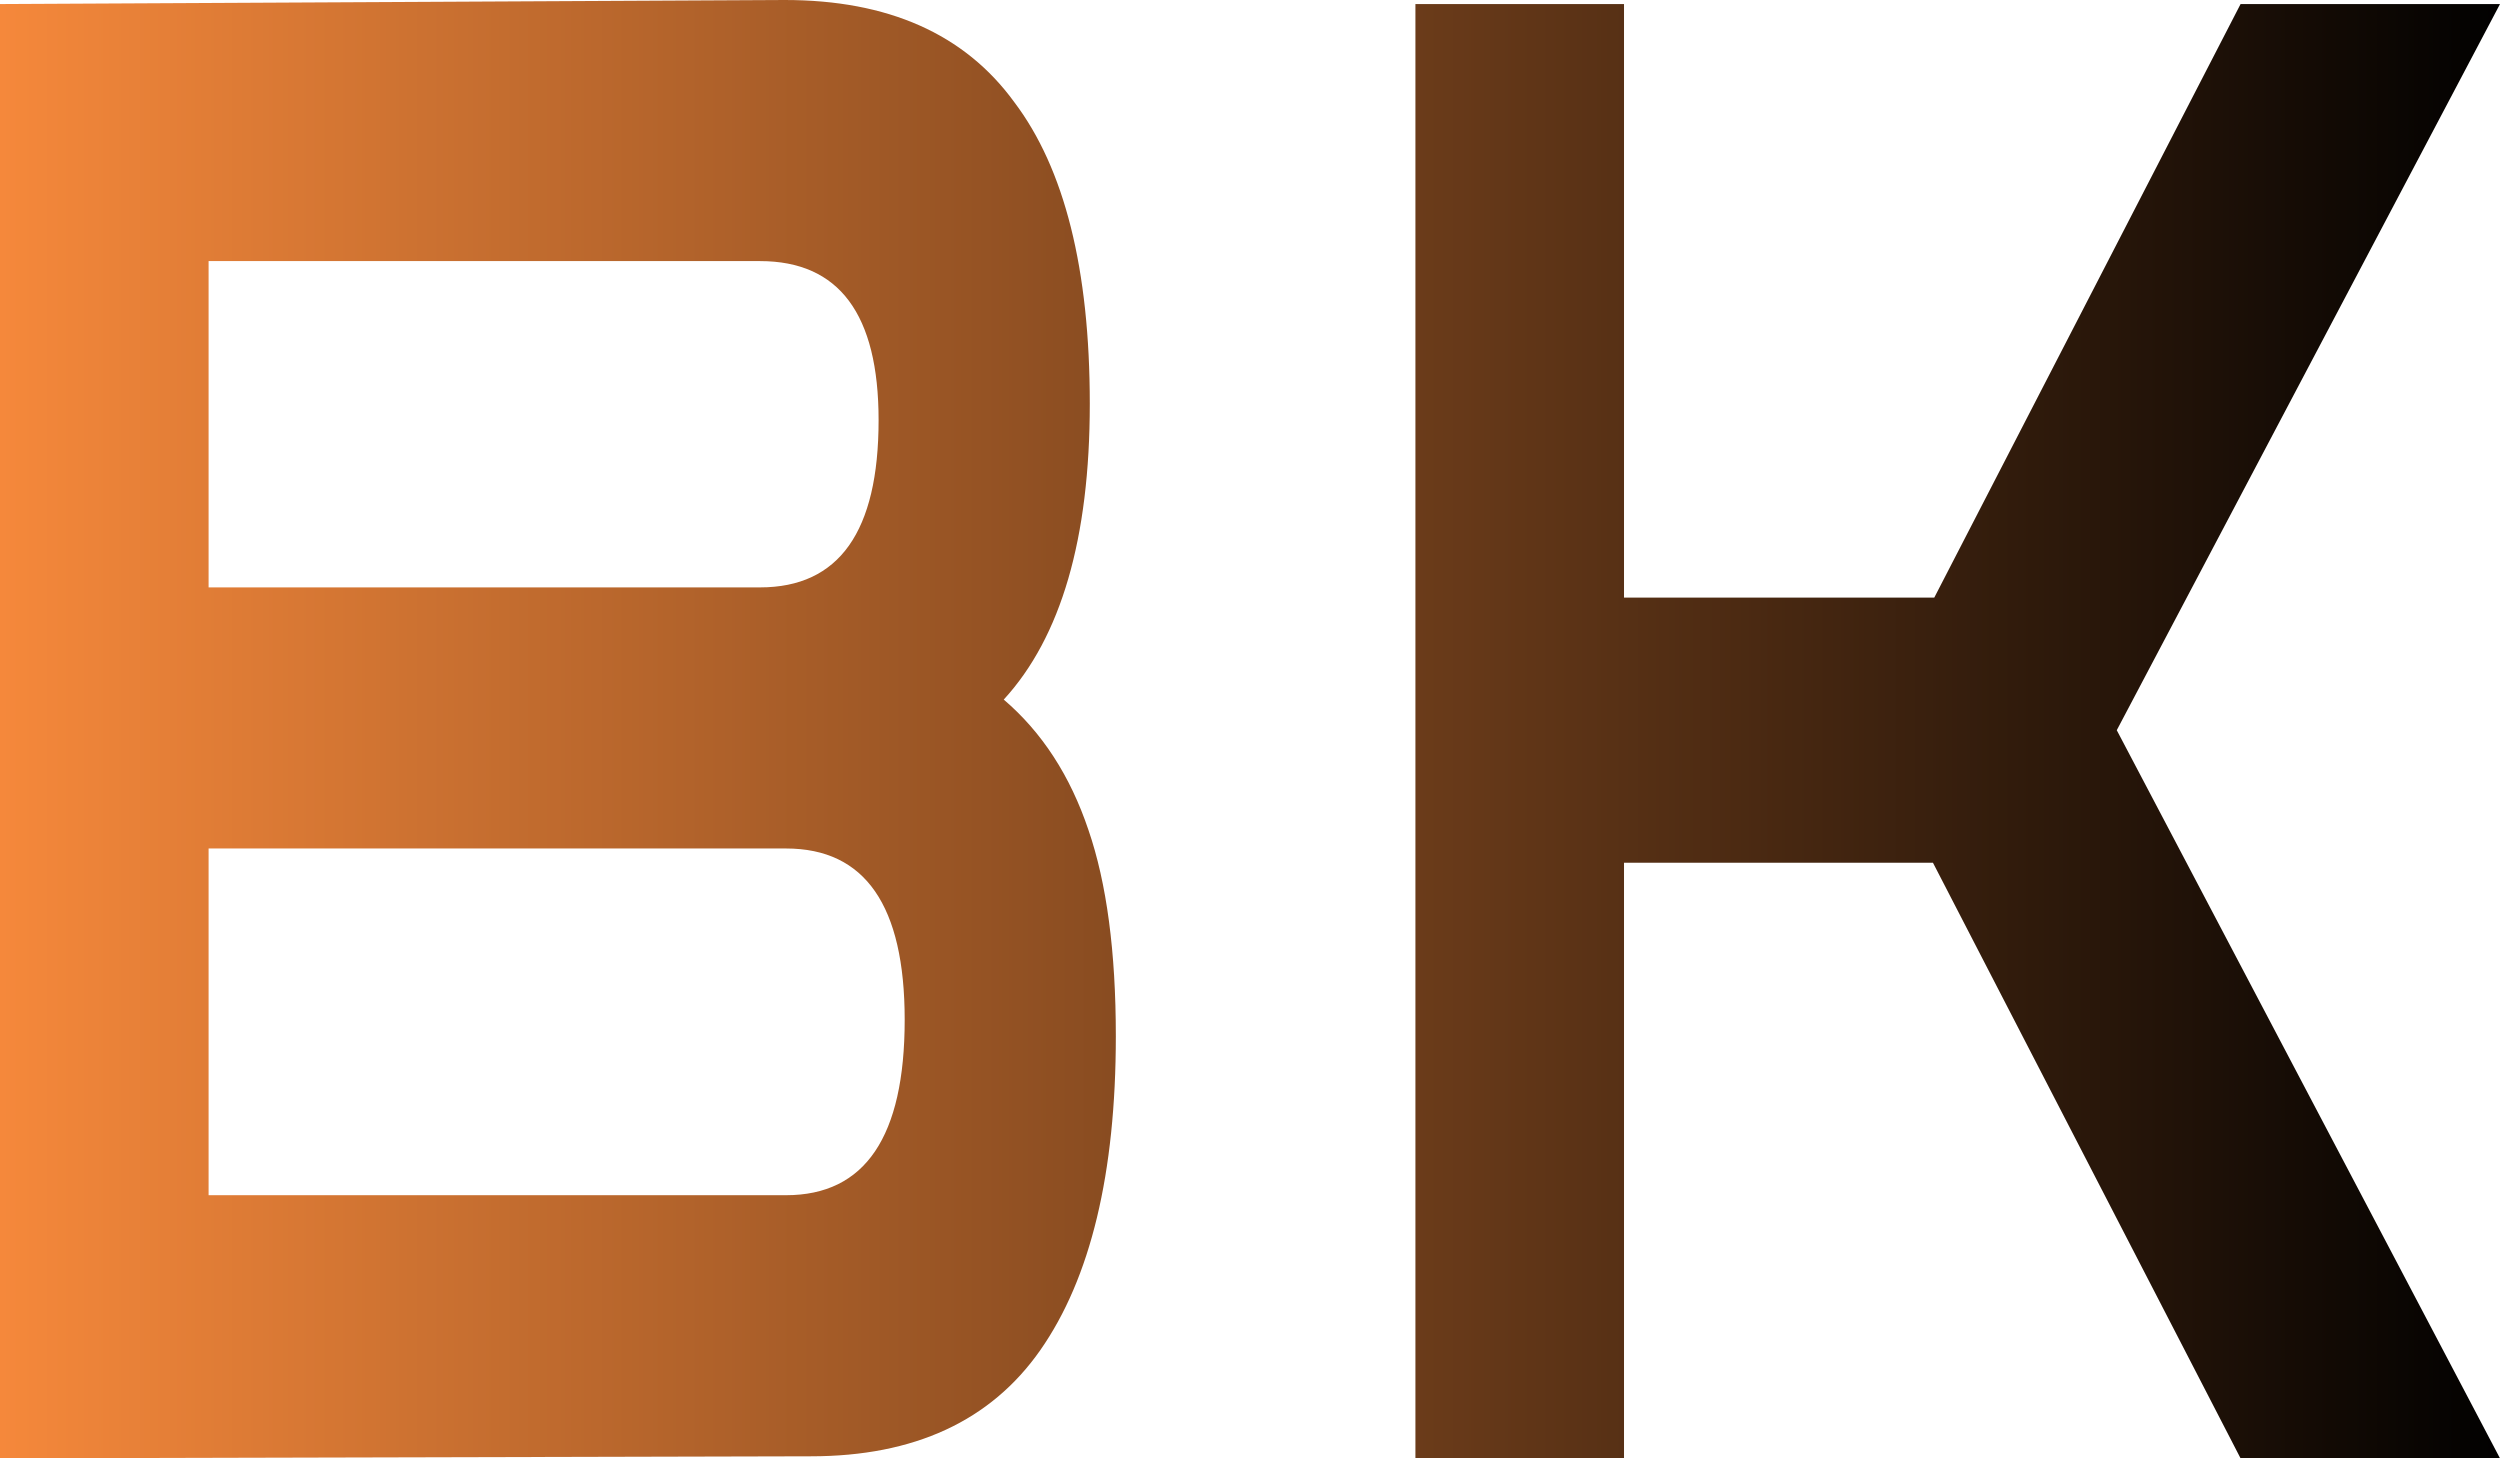 <svg width="48" height="28" viewBox="0 0 48 28" fill="none" xmlns="http://www.w3.org/2000/svg">
<path d="M0 28V0.078L15.067 0C17.053 0 18.521 0.653 19.472 1.958C20.44 3.237 20.924 5.169 20.924 7.754C20.924 10.338 20.373 12.231 19.272 13.432C20.006 14.059 20.548 14.894 20.899 15.938C21.249 16.957 21.424 18.275 21.424 19.894C21.424 22.53 20.94 24.541 19.973 25.924C19.022 27.282 17.553 27.961 15.568 27.961L0 28ZM14.592 5.013H4.005V11.278H14.592C16.11 11.278 16.869 10.208 16.869 8.067C16.869 6.031 16.11 5.013 14.592 5.013ZM15.092 16.291H4.005V22.948H15.092C16.61 22.948 17.37 21.826 17.37 19.58C17.37 17.387 16.61 16.291 15.092 16.291Z" fill="url(#paint0_linear_21_17)"/>
<path d="M27.176 28V0.078H31.181V11.474H37.138L43.019 0.078H48L40.642 14.02L48 28H43.019L37.113 16.565H31.181V28H27.176Z" fill="url(#paint1_linear_21_17)"/>
<defs>
<linearGradient id="paint0_linear_21_17" x1="48.305" y1="14.946" x2="-1.752" y2="14.946" gradientUnits="userSpaceOnUse">
<stop/>
<stop offset="1" stop-color="#FE8D3D"/>
</linearGradient>
<linearGradient id="paint1_linear_21_17" x1="48.305" y1="14.946" x2="-1.752" y2="14.946" gradientUnits="userSpaceOnUse">
<stop/>
<stop offset="1" stop-color="#FE8D3D"/>
</linearGradient>
</defs>
</svg>
